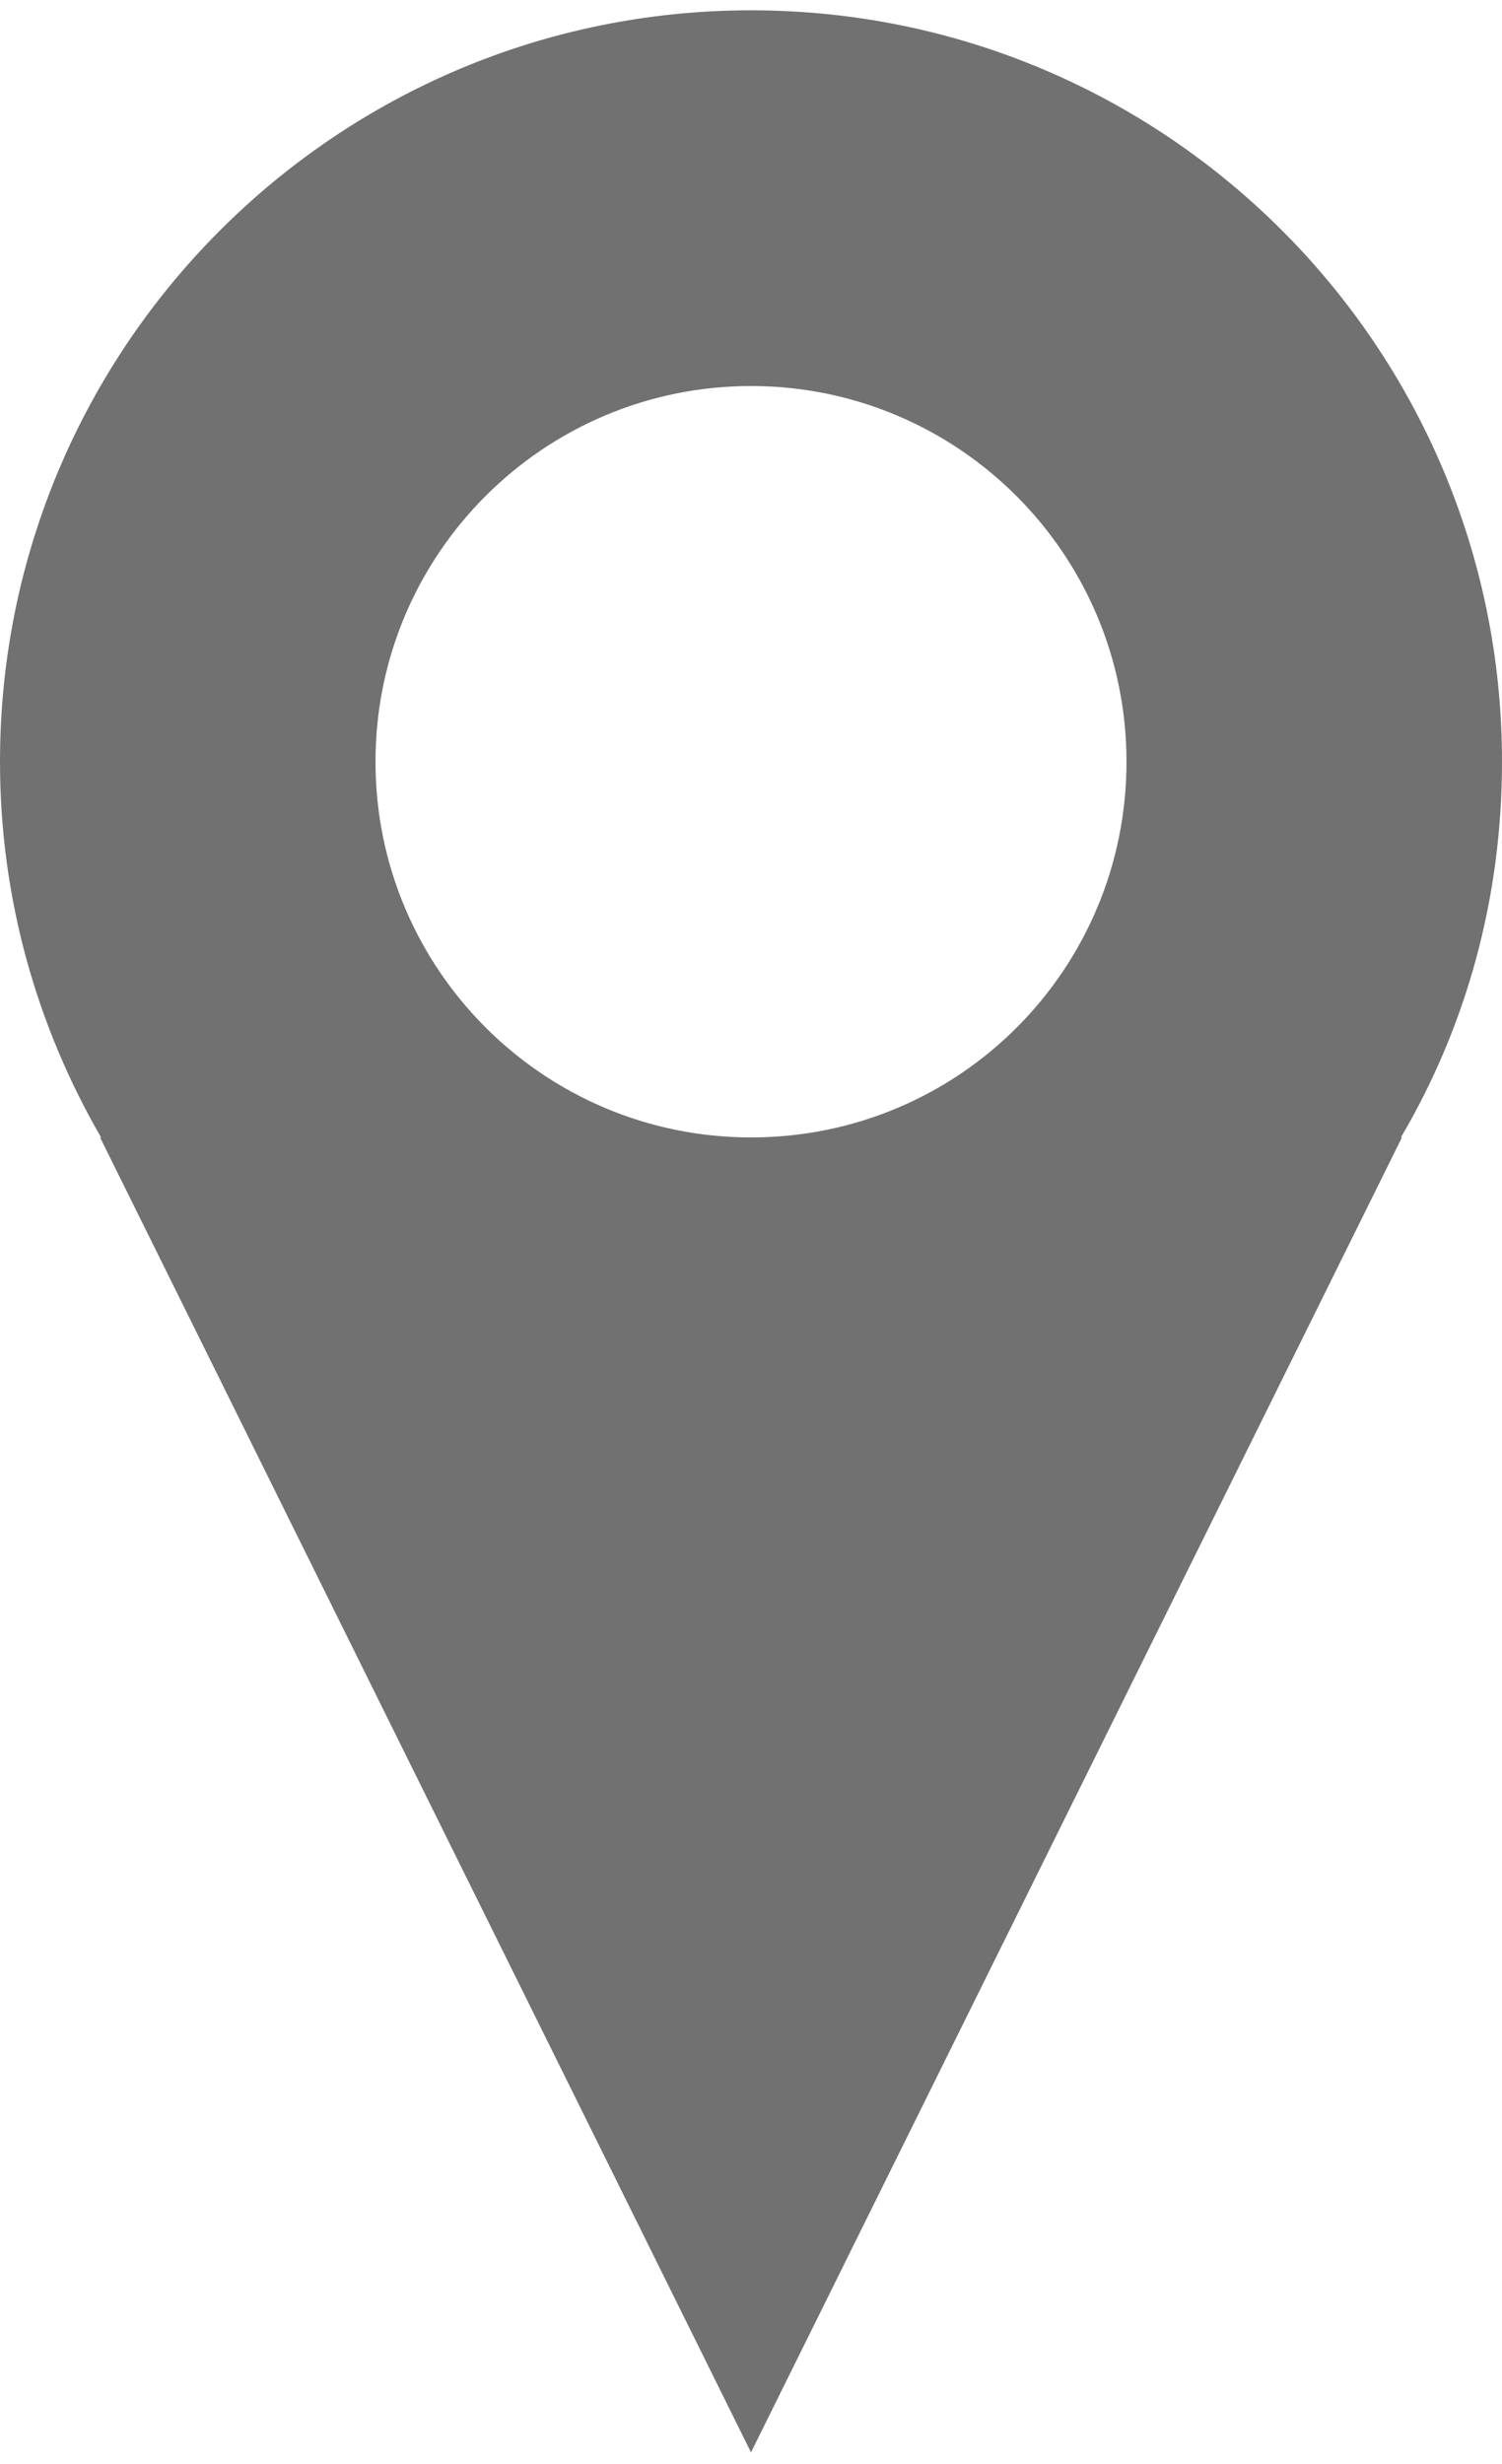 <?xml version="1.0" encoding="utf-8"?>
<!-- Generator: Adobe Illustrator 24.0.2, SVG Export Plug-In . SVG Version: 6.00 Build 0)  -->
<svg version="1.1" xmlns="http://www.w3.org/2000/svg" xmlns:xlink="http://www.w3.org/1999/xlink" x="0px" y="0px"
	 viewBox="0 0 14.56 23.87" style="enable-background:new 0 0 14.56 23.87;" xml:space="preserve">
<style type="text/css">
	.st0{fill:#FFFFFF;}
	.st1{fill:#231815;}
	.st2{fill:#D6D6D6;}
	.st3{fill:#F6AD3C;}
	.st4{fill:#E5E4D7;}
	.st5{fill:#B7CD6E;}
	.st6{fill:#E95504;}
	.st7{fill:#EBEBEB;}
	.st8{fill:#F29600;}
	.st9{fill:#DBDCDC;}
	.st10{fill:#B4B29B;}
	.st11{fill:#0C763A;}
	.st12{fill:#E50012;}
	.st13{clip-path:url(#SVGID_4_);}
	.st14{clip-path:url(#SVGID_6_);fill:#231815;}
	.st15{clip-path:url(#SVGID_8_);fill:url(#SVGID_9_);}
	.st16{clip-path:url(#SVGID_11_);}
	.st17{clip-path:url(#SVGID_13_);fill:#231815;}
	.st18{clip-path:url(#SVGID_15_);fill:#231815;}
	.st19{clip-path:url(#SVGID_17_);fill:#231815;}
	.st20{clip-path:url(#SVGID_19_);fill:#231815;}
	.st21{clip-path:url(#SVGID_21_);fill:#231815;}
	.st22{clip-path:url(#SVGID_23_);fill:#231815;}
	.st23{clip-path:url(#SVGID_25_);fill:#231815;}
	.st24{clip-path:url(#SVGID_27_);fill:#231815;}
	.st25{clip-path:url(#SVGID_29_);fill:#231815;}
	.st26{clip-path:url(#SVGID_31_);fill:#231815;}
	.st27{clip-path:url(#SVGID_33_);fill:#231815;}
	.st28{clip-path:url(#SVGID_35_);fill:#231815;}
	.st29{clip-path:url(#SVGID_37_);fill:#231815;}
	.st30{clip-path:url(#SVGID_39_);fill:#231815;}
	.st31{clip-path:url(#SVGID_41_);fill:#231815;}
	.st32{fill:#E6E6E6;}
	.st33{clip-path:url(#SVGID_43_);}
	.st34{fill:#F6AA00;}
	.st35{fill:none;stroke:#231815;stroke-width:0.5;stroke-miterlimit:10;}
	.st36{clip-path:url(#XMLID_2063_);}
	.st37{fill:#EEEEEF;}
	.st38{opacity:0.4;fill:url(#XMLID_2064_);}
	.st39{opacity:0.4;fill:url(#XMLID_2065_);}
	.st40{opacity:0.4;fill:url(#XMLID_2066_);}
	.st41{opacity:0.4;fill:url(#XMLID_2067_);}
	.st42{opacity:0.4;fill:url(#XMLID_2068_);}
	.st43{opacity:0.4;fill:url(#XMLID_2069_);}
	.st44{fill:#E5E5E6;}
	.st45{fill:#E3F3FC;}
	.st46{fill:none;stroke:#E5E5E6;stroke-miterlimit:10;}
	.st47{fill:none;stroke:#E5E5E6;stroke-width:0.5;stroke-miterlimit:10;}
	.st48{fill:none;stroke:#E5E5E6;stroke-width:1.5;stroke-miterlimit:10;}
	.st49{fill:none;stroke:#FFFFFF;stroke-width:4;stroke-miterlimit:10;}
	.st50{fill:none;stroke:#FFFFFF;stroke-width:3;stroke-miterlimit:10;}
	.st51{fill:none;stroke:#FFFFFF;stroke-width:2;stroke-miterlimit:10;}
	.st52{fill:none;stroke:#FFFFFF;stroke-width:1.5;stroke-miterlimit:10;}
	.st53{fill:none;stroke:#FFFFFF;stroke-miterlimit:10;}
	.st54{fill:none;stroke:#FFFFFF;stroke-width:5;stroke-miterlimit:10;}
	.st55{fill:#AED4E9;}
	.st56{fill:none;stroke:#004097;stroke-width:1.5;stroke-miterlimit:10;}
	.st57{fill:none;stroke:#004097;stroke-width:3;stroke-miterlimit:10;}
	.st58{fill:none;stroke:#F6AA00;stroke-width:1.5;stroke-miterlimit:10;}
	.st59{fill:#FFFFFF;stroke:#231815;stroke-width:0.1;stroke-miterlimit:10;}
	.st60{fill:#44AF35;}
	.st61{fill:#004DA0;}
	.st62{fill:none;stroke:#91308C;stroke-width:1.5;stroke-miterlimit:10;}
	.st63{fill:none;stroke:#0075C1;stroke-width:1.5;stroke-miterlimit:10;}
	.st64{fill:none;stroke:#0068B6;stroke-width:4;stroke-miterlimit:10;}
	.st65{fill:none;stroke:#F0D300;stroke-width:1.5;stroke-miterlimit:10;}
	.st66{fill:#E3007F;}
	.st67{fill:none;stroke:#E3007F;stroke-width:1.5;stroke-miterlimit:10;}
	.st68{fill:none;stroke:#E3007F;stroke-width:1.5;stroke-miterlimit:10;stroke-dasharray:10.097,5.048;}
	.st69{fill:#FFFFFF;stroke:#E3007F;stroke-width:0.5;stroke-miterlimit:10;}
	.st70{fill:#FFFFFF;stroke:#91308C;stroke-width:0.5;stroke-miterlimit:10;}
	.st71{fill:#FFFFFF;stroke:#F5AC3C;stroke-width:0.5;stroke-miterlimit:10;}
	.st72{fill:#FFFFFF;stroke:#F0D300;stroke-width:0.5;stroke-miterlimit:10;}
	.st73{fill:#FFFFFF;stroke:#0068B6;stroke-width:0.5;stroke-miterlimit:10;}
	.st74{fill:#91308C;stroke:#FFFFFF;stroke-width:0.25;stroke-miterlimit:10;}
	.st75{fill:#F4A23B;stroke:#FFFFFF;stroke-width:0.25;stroke-miterlimit:10;}
	.st76{fill:#91308C;}
	.st77{fill:#F4A23B;}
	.st78{fill:#0068B6;stroke:#FFFFFF;stroke-width:0.25;stroke-miterlimit:10;}
	.st79{fill:#F0D300;stroke:#FFFFFF;stroke-width:0.25;stroke-miterlimit:10;}
	.st80{fill:#A9CE52;}
	.st81{fill:#004097;}
	.st82{fill:#1B2B61;}
	.st83{fill:#07723A;}
	.st84{fill:none;stroke:#C6000B;stroke-miterlimit:10;}
	.st85{fill:none;stroke:#F5AC3C;stroke-width:1.5;stroke-miterlimit:10;}
	.st86{fill:none;stroke:#EECB00;stroke-width:1.5;stroke-miterlimit:10;}
	.st87{fill:none;stroke:#0068B6;stroke-width:1.5;stroke-miterlimit:10;}
	.st88{fill:#E3D7DD;}
	.st89{fill:#DCD8AC;}
	.st90{fill:#FBD6A0;}
	.st91{fill:#EDDDC5;}
	.st92{fill:#D2D2D3;}
	.st93{fill:#DCE5DD;}
	.st94{fill:#BAE2F8;}
	.st95{fill:#FCCF00;}
	.st96{fill:#656464;}
	.st97{fill:#241916;}
	.st98{fill:#EDC300;}
	.st99{fill:none;stroke:#E50012;stroke-width:0.75;stroke-miterlimit:10;}
	.st100{fill:#2E3030;}
	.st101{fill:none;stroke:#F9BE00;stroke-width:0.5;stroke-miterlimit:10;}
	.st102{opacity:0.5;fill:#FFFFFF;}
	.st103{clip-path:url(#SVGID_59_);}
	.st104{clip-path:url(#SVGID_61_);}
	.st105{clip-path:url(#SVGID_63_);fill:#231815;}
	.st106{clip-path:url(#SVGID_65_);fill:url(#SVGID_66_);}
	.st107{clip-path:url(#SVGID_68_);}
	.st108{clip-path:url(#SVGID_70_);fill:#231815;}
	.st109{clip-path:url(#SVGID_72_);fill:#231815;}
	.st110{clip-path:url(#SVGID_74_);fill:#231815;}
	.st111{clip-path:url(#SVGID_76_);fill:#231815;}
	.st112{clip-path:url(#SVGID_78_);fill:#231815;}
	.st113{clip-path:url(#SVGID_80_);fill:#231815;}
	.st114{clip-path:url(#SVGID_82_);fill:#231815;}
	.st115{clip-path:url(#SVGID_84_);fill:#231815;}
	.st116{clip-path:url(#SVGID_86_);fill:#231815;}
	.st117{clip-path:url(#SVGID_88_);fill:#231815;}
	.st118{clip-path:url(#SVGID_90_);fill:#231815;}
	.st119{clip-path:url(#SVGID_92_);fill:#231815;}
	.st120{clip-path:url(#SVGID_94_);fill:#231815;}
	.st121{clip-path:url(#SVGID_96_);fill:#231815;}
	.st122{clip-path:url(#SVGID_98_);fill:#231815;}
	.st123{fill:#727171;}
	.st124{fill-rule:evenodd;clip-rule:evenodd;fill:#727171;}
	.st125{fill:#727171;stroke:#595757;stroke-miterlimit:10;}
	.st126{fill:none;stroke:#3E3A39;stroke-width:3;stroke-miterlimit:10;}
	.st127{opacity:0.4;fill:#F7F7F7;}
	.st128{clip-path:url(#SVGID_100_);}
	.st129{clip-path:url(#SVGID_102_);}
	.st130{clip-path:url(#SVGID_104_);fill:#231815;}
	.st131{clip-path:url(#SVGID_106_);fill:url(#SVGID_107_);}
	.st132{clip-path:url(#SVGID_109_);}
	.st133{clip-path:url(#SVGID_111_);fill:#231815;}
	.st134{clip-path:url(#SVGID_113_);fill:#231815;}
	.st135{clip-path:url(#SVGID_115_);fill:#231815;}
	.st136{clip-path:url(#SVGID_117_);fill:#231815;}
	.st137{clip-path:url(#SVGID_119_);fill:#231815;}
	.st138{clip-path:url(#SVGID_121_);fill:#231815;}
	.st139{clip-path:url(#SVGID_123_);fill:#231815;}
	.st140{clip-path:url(#SVGID_125_);fill:#231815;}
	.st141{clip-path:url(#SVGID_127_);fill:#231815;}
	.st142{clip-path:url(#SVGID_129_);fill:#231815;}
	.st143{clip-path:url(#SVGID_131_);fill:#231815;}
	.st144{clip-path:url(#SVGID_133_);fill:#231815;}
	.st145{clip-path:url(#SVGID_135_);fill:#231815;}
	.st146{clip-path:url(#SVGID_137_);fill:#231815;}
	.st147{clip-path:url(#SVGID_139_);fill:#231815;}
</style>
<g id="圖層_1">
	<g id="圖層_3">
	</g>
	<g id="圖層_3_拷貝">
	</g>
	<path class="st123" d="M14.56,7.38c0-4.02-3.26-7.28-7.28-7.28C3.26,0.1,0,3.36,0,7.38c0,1.33,0.36,2.57,0.98,3.64H0.97l6.31,12.74
		l6.31-12.74h-0.01C14.21,9.95,14.56,8.71,14.56,7.38 M7.28,11.02c-2.01,0-3.64-1.63-3.64-3.64c0-2.01,1.63-3.64,3.64-3.64
		c2.01,0,3.64,1.63,3.64,3.64C10.92,9.39,9.3,11.02,7.28,11.02"/>
</g>
<g id="圖層_1_拷貝">
</g>
</svg>
